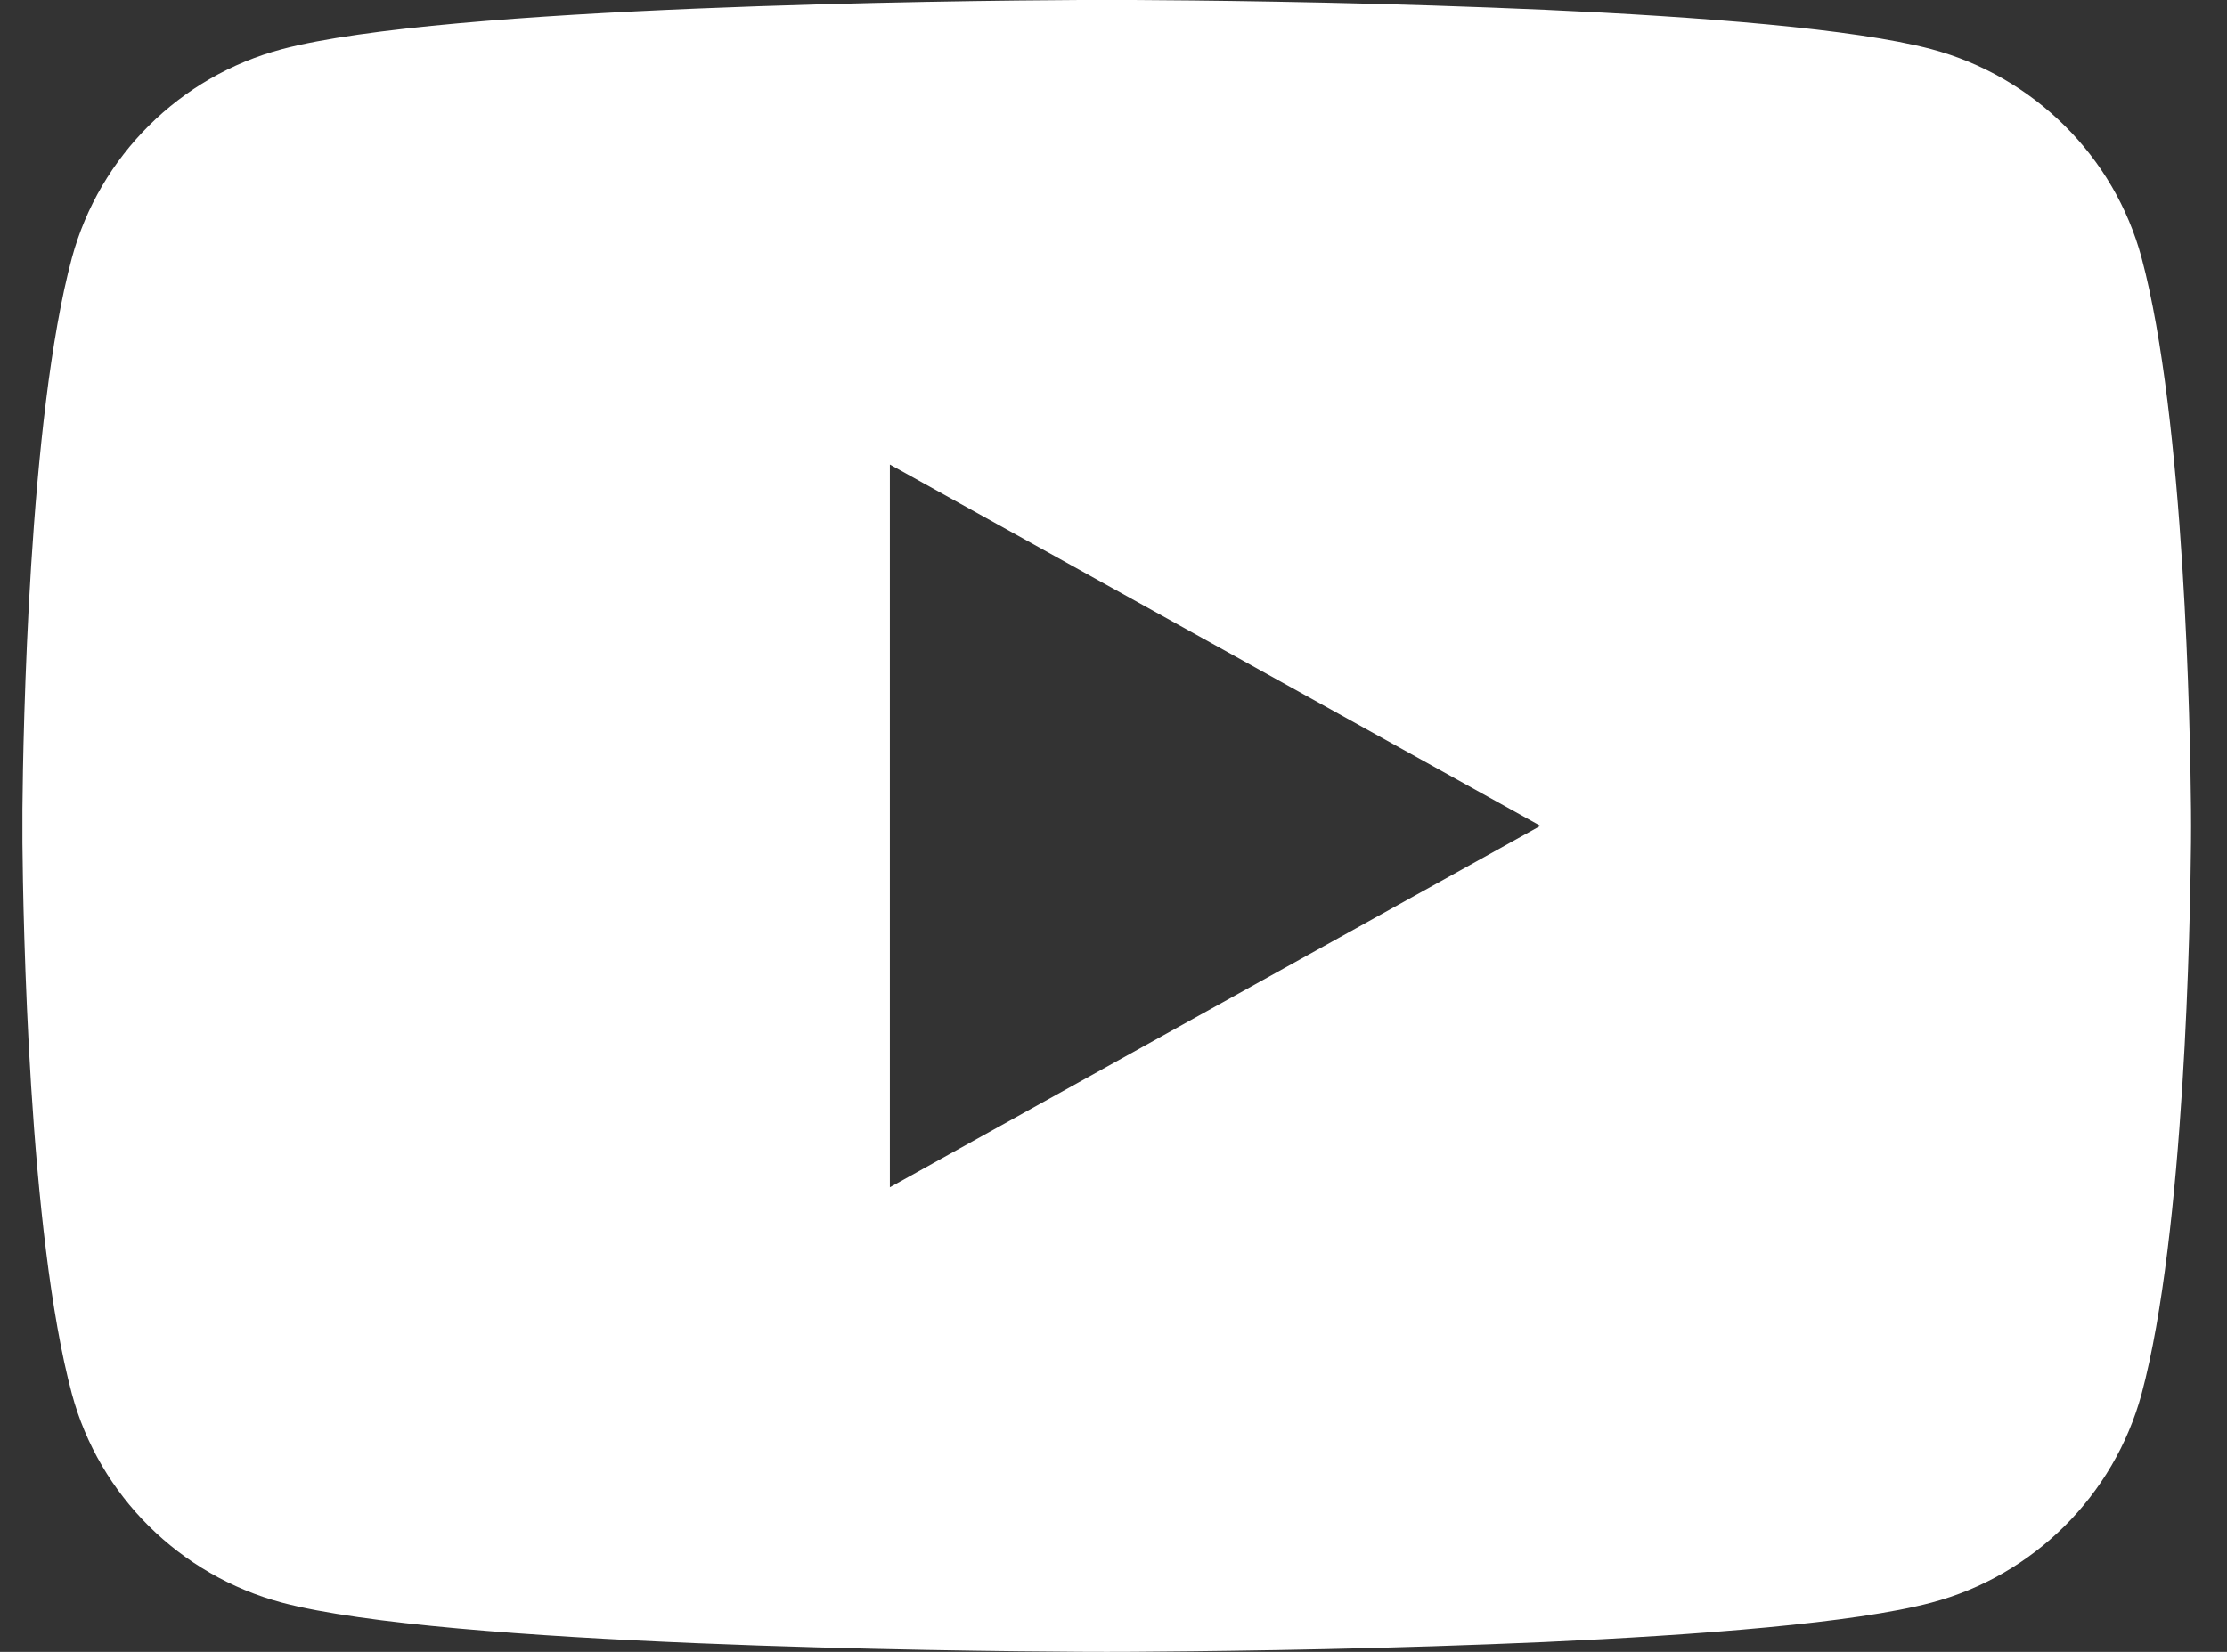 <svg width="31" height="23" viewBox="0 0 31 23" fill="none" xmlns="http://www.w3.org/2000/svg">
<rect x="0" y="0" width="31" height="23" fill="#333333" stroke="none"/>
<path d="M15.775 0C16.581 0.004 18.598 0.023 20.741 0.105L21.501 0.136C23.659 0.233 25.815 0.4 26.884 0.684C28.311 1.065 29.432 2.179 29.811 3.59C30.414 5.831 30.489 10.206 30.499 11.265L30.5 11.484V11.499C30.5 11.499 30.5 11.505 30.5 11.515L30.499 11.734C30.489 12.793 30.414 17.167 29.811 19.409C29.426 20.825 28.305 21.939 26.884 22.315C25.815 22.599 23.659 22.765 21.501 22.863L20.741 22.894C18.598 22.976 16.581 22.994 15.775 22.999L15.421 23H15.406C15.406 23 15.4 23 15.39 23L15.036 22.999C13.33 22.99 6.196 22.916 3.927 22.315C2.501 21.934 1.38 20.82 1.001 19.409C0.397 17.167 0.322 12.793 0.312 11.734V11.265C0.322 10.206 0.397 5.831 1.001 3.59C1.385 2.173 2.506 1.06 3.927 0.684C6.196 0.082 13.33 0.009 15.036 0H15.775ZM12.387 6.468V16.531L21.443 11.499L12.387 6.468Z" fill="white"/>
</svg>
